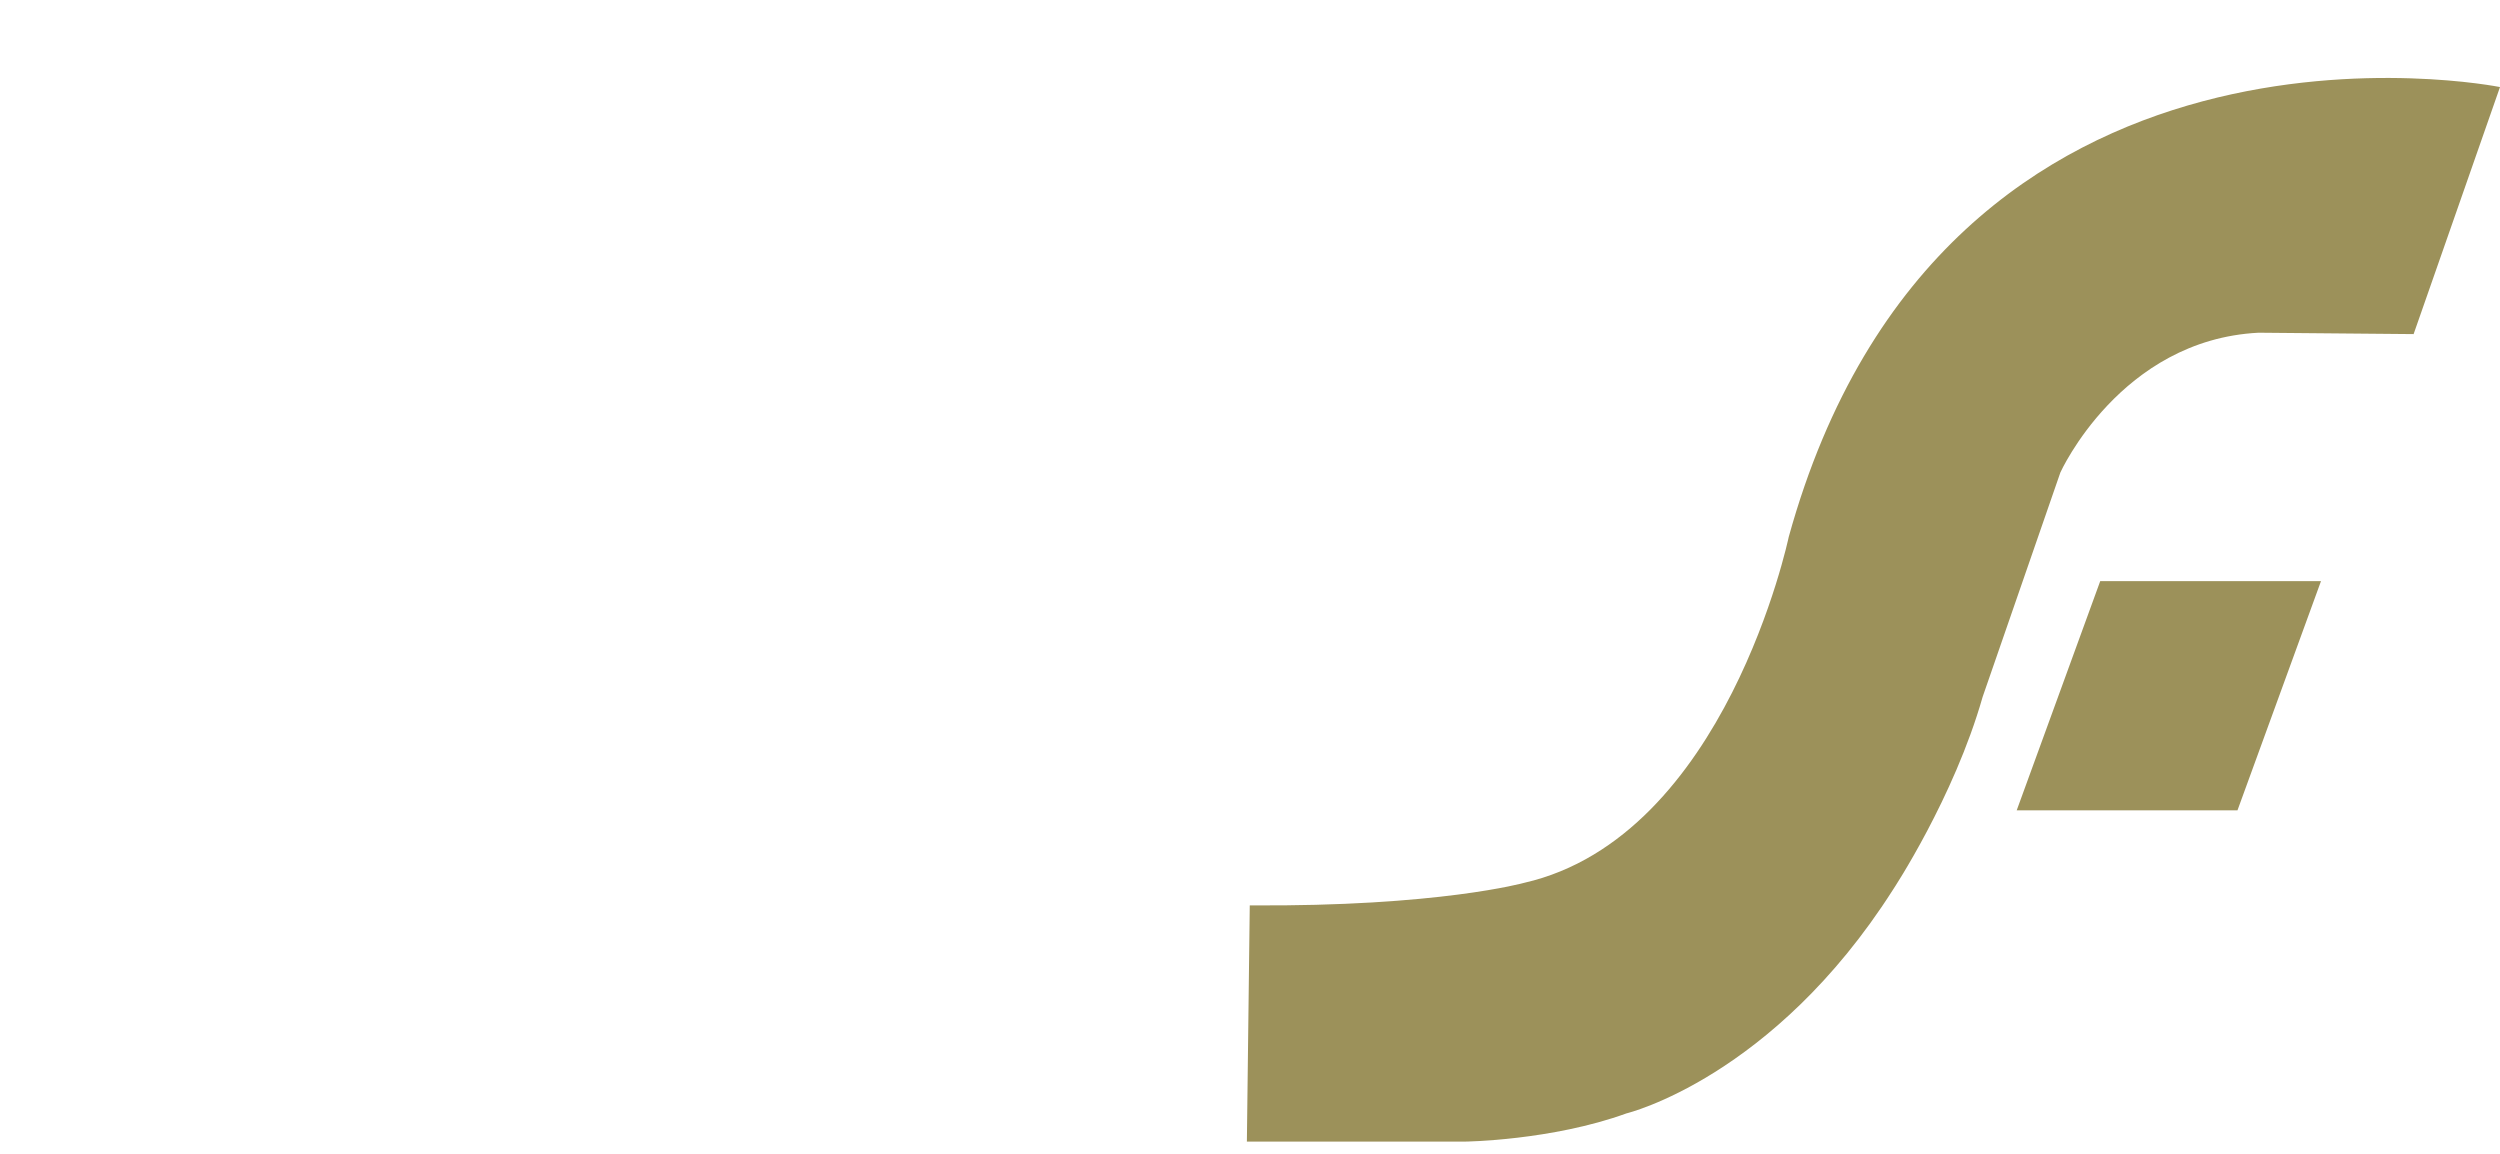 <svg width="117" height="54" fill="none" xmlns="http://www.w3.org/2000/svg"><g clip-path="url(#clip0_1729_971)"><g filter="url(#filter0_d_1729_971)" fill="#fff"><path d="M11.568 4.449a13.53 13.53 0 00-.966-.044c-.315 0-.63.022-.966.044-.337-1.696-1.617-2.995-3.571-2.995-1.236 0-2.696.748-2.696 2.158 0 3.26 9.21 1.431 9.21 7.377 0 2.995-2.629 4.735-6.2 4.735-2.336 0-4.402-.528-6.29-1.343L0 11.12c.337.045.674.089 1.01.089.338 0 .652-.044.989-.089.562 2.379 1.932 3.524 4.425 3.524 1.774 0 3.01-1.057 3.01-2.114 0-3.7-9.097-1.762-9.097-7.664C.337 1.85 3.347.374 6.199.374c1.752 0 3.527.419 5.211 1.146l.158 2.929zm5.615 5.527c.224 2.335 1.64 3.876 3.683 3.876 1.034 0 2.404-.793 3.145-1.497l.584.506c-1.393 1.718-3.235 2.82-5.503 2.82-3.167 0-5.346-1.785-5.346-5.022 0-3.215 2.538-5.528 5.773-5.528 3.054 0 4.806 1.784 4.874 4.757l-7.21.088zm3.773-.969c-.134-2.268-.674-2.95-1.82-2.95-1.212 0-1.819 1.034-2.088 2.906l3.908.044zm14.398-.308c-.315-.066-.54-.066-1.236-.066s-.943 0-1.235.066c-.157-1.101-.45-2.62-1.797-2.62-1.527 0-2.336 1.277-2.336 3.369 0 2.598 1.46 4.404 3.684 4.404 1.033 0 2.403-.793 3.122-1.497l.584.506c-1.37 1.718-3.212 2.82-5.48 2.82-3.168 0-5.346-1.785-5.346-5.022 0-3.215 2.538-5.528 5.772-5.528 1.303 0 2.92.44 4.156 1.123l.112 2.445zm9.523 5.219l-2.021 1.3c-.584.242-.944.44-2.156.44-1.842 0-3.078-1.079-3.078-3.391V8.193c0-1.366-.18-1.674-1.437-1.696v-.86c1.46-.043 3.144-.307 4.784-.506-.067 1.146-.09 5.22-.09 7.048 0 1.321.584 1.673 1.37 1.673.674 0 1.213-.176 2.56-.748V8.193c0-1.366-.179-1.674-1.437-1.696v-.86c1.46-.043 3.145-.307 4.785-.506-.068 1.146-.09 5.22-.09 7.29 0 1.586.045 1.872 1.505 1.894v.859c-1.752.044-3.414.308-4.425.506l-.27-1.762zM59.994 8.17c-.27-.088-.72-.088-1.056-.088-.337 0-.786 0-1.056.088-.067-.484-.337-1.189-.92-1.189-.585 0-1.55.947-1.91 1.278v4.713c0 1.365.18 1.673 1.842 1.695v.86c-1.213-.067-2.358-.133-4.223-.133-1.213 0-1.841.066-2.493.132v-.859c1.415-.022 1.595-.33 1.595-1.695v-4.78c0-1.365-.18-1.673-1.595-1.695v-.86c1.752-.021 3.032-.307 4.515-.506.067.75.135 1.366.314 1.872.989-.969 2.157-1.872 3.617-1.872.381 0 1.033.177 1.347.375l.023 2.664zm.651-2.532c1.752-.044 3.414-.308 5.076-.507a58.533 58.533 0 00-.09 3.436v4.405c0 1.365.18 1.673 1.573 1.695v.86c-1.056-.067-2.067-.133-3.953-.133-1.213 0-1.842.066-2.606.132v-.859c1.55-.022 1.73-.33 1.73-1.695v-4.78c0-1.365-.18-1.673-1.73-1.695v-.86zm5.278-3.744c0 1.035-.83 1.894-1.931 1.894-1.1 0-1.932-.881-1.932-1.894C62.06.859 62.891 0 63.992 0c1.123 0 1.931.88 1.931 1.894zm8.94 4.294l-2.359.066v6.828c0 .594.135.99.764.99.652 0 1.348-.33 1.954-.528l.315.617c-1.258.748-2.381 1.541-3.909 1.541-1.662 0-2.403-.88-2.403-2.51 0-1.498.09-4.537.157-6.783h-1.819v-.881c1.977-.11 2.987-1.476 3.145-3.304h1.796v2.489l3.078.33c.92.066 2.38.176 3.302.176 1.055 0 1.729-.154 2.785-.22L81.6 6.166c-.629.066-1.055.199-1.055.64 0 .55.381 1.034 2.2 5.46h.046c1.684-4.602 1.886-4.712 1.886-5.417 0-.44-.337-.617-1.1-.66v-.86c.516.045 1.168.133 1.82.133.673 0 1.234-.088 1.819-.132v.858c-.989.177-1.19.661-1.528 1.498-4.2 10.703-4.402 12.575-7.704 12.685-.853.022-1.774-.683-2.291-1.123l-.202-.022a133.53 133.53 0 00-.045 2.51v10.417c0 1.366.18 1.674 1.572 1.696v.859c-1.056-.066-2.066-.132-3.953-.132-1.213 0-1.842.066-2.606.132v-.859c1.55-.022 1.73-.33 1.73-1.696V21.318c0-1.365-.18-1.674-1.73-1.696v-.858c1.775-.617 3.797-1.278 5.19-1.74 0 0 .066.154.179.352 1.055 1.431 2.066 1.652 2.313 1.652.63 0 1.46-.22 2.493-1.586.697-.925-.112-2.907-.18-2.885l-3.301-7.113c-.472-1.035-.764-1.234-1.46-1.3l-.831.044zm-61.229 16.98h-1.19c-.562-1.938-1.438-2.312-4.515-2.312H6.064v5.461h1.842c2 0 2.538-.33 2.65-1.872h1.012v4.89h-1.011c-.135-1.586-.652-1.895-2.65-1.895H6.063v4.78c0 1.189.203 1.43 2.134 1.453v.99c-1.033-.087-2.47-.131-4.088-.131-1.64 0-3.077.044-3.953.132v-.97c1.82-.021 2.022-.263 2.022-1.453V22.2c0-1.19-.202-1.432-2.022-1.454v-.99c1.775.044 3.527.132 5.279.132 2.268 0 5.345-.088 8.018-.133l.18 3.414zm2.987 5.968c.225 2.335 1.64 3.876 3.684 3.876 1.033 0 2.403-.793 3.144-1.497l.584.506c-1.392 1.718-3.234 2.82-5.503 2.82-3.167 0-5.345-1.785-5.345-5.022 0-3.215 2.538-5.528 5.772-5.528 3.055 0 4.807 1.784 4.874 4.757l-7.21.088zm3.751-.969c-.134-2.268-.674-2.95-1.82-2.95-1.212 0-1.819 1.034-2.088 2.906l3.908.044zm12.691 5.043l-2.044 1.146c-.607.352-1.19.462-1.887.462-2.897 0-4.492-2.224-4.492-4.845 0-3.193 2.156-5.704 5.435-5.704.989 0 2.134.198 2.92.727v-3.832c0-1.123-.202-1.454-1.662-1.476v-.858a41.231 41.231 0 004.964-.573c-.067 4.647-.18 9.294-.18 13.918 0 1.146.382 1.234 1.685 1.234v.903c-.809.044-1.595.11-2.358.22-.607.088-1.19.198-1.797.308l-.584-1.63zm-.09-6.827c-.606-.572-1.1-1.035-2-1.035-1.661 0-2.717 1.344-2.717 3.788 0 2.379.898 3.876 2.538 3.876.741 0 1.595-.396 2.179-.815v-5.814zm8.243 2.753c.225 2.335 1.64 3.876 3.684 3.876 1.033 0 2.403-.793 3.144-1.497l.584.506c-1.392 1.718-3.234 2.82-5.503 2.82-3.167 0-5.345-1.785-5.345-5.022 0-3.215 2.538-5.528 5.772-5.528 3.055 0 4.807 1.784 4.874 4.757l-7.21.088zm3.751-.969c-.135-2.268-.674-2.95-1.82-2.95-1.212 0-1.819 1.034-2.088 2.906l3.908.044zm13.567-.837c-.27-.088-.72-.088-1.056-.088-.337 0-.786 0-1.056.088-.067-.484-.337-1.189-.92-1.189-.585 0-1.55.947-1.91 1.277v4.713c0 1.366.18 1.674 1.842 1.696v.859c-1.213-.066-2.358-.132-4.223-.132-1.212 0-1.841.066-2.493.132v-.859c1.415-.022 1.595-.33 1.595-1.696v-4.779c0-1.365-.18-1.673-1.595-1.695v-.86c1.752-.021 3.032-.308 4.515-.506.067.749.135 1.366.314 1.872.989-.969 2.157-1.872 3.617-1.872.381 0 1.033.176 1.347.375v2.664h.023zm11.702 6.387c-.696.396-1.954 1.123-2.785 1.123-1.056 0-1.662-.903-2.112-1.674l-1.774 1.366c-.157.066-1.19.308-1.887.308-1.707 0-3.234-.573-3.234-2.51 0-2.731 4.672-3.788 6.895-4.119v-.572c0-1.784-.718-2.4-1.797-2.4-1.482 0-1.819 1.056-1.931 2.554-.382-.022-.809-.11-1.19-.11-.382 0-.81.088-1.191.11l.157-2.224c1.258-.947 2.875-1.278 4.425-1.278 2.853 0 4.74 1.277 4.74 3.92 0 1.872-.046 3.128-.046 4.207 0 .616.225.792.472.792.27 0 .696-.198 1.01-.308l.248.815zm-4.897-4.625c-1.594.353-3.459.97-3.459 2.687 0 .77.584 1.343 1.573 1.343.449 0 1.347-.418 1.819-.704l.067-3.326zM2.067 41.359c0-1.19-.203-1.432-2.044-1.454v-.99h.045c.494 0 .988.021 1.55.065.56.022 1.235.067 2.156.067h4.851c3.661 0 5.952.77 5.952 3.413 0 2.4-1.954 3.237-4.11 3.502v.044c2.313.088 4.74 1.057 4.74 3.7 0 2.114-1.82 3.986-5.122 3.986H3.796c-.92 0-1.595.022-2.156.066-.562.022-1.056.066-1.55.066H.023v-.97c1.841-.021 2.044-.264 2.044-1.453V41.36zm3.885 4.184h1.123c2.291 0 3.617-.969 3.617-2.709 0-1.828-1.28-2.664-2.92-2.664h-1.82v5.373zm0 7.047H7.3c2.47 0 3.796-.902 3.796-2.95 0-2.18-1.55-2.996-4.02-2.996H5.974v5.947h-.023zm22.012.287C27.268 53.273 26.01 54 25.18 54c-1.056 0-1.662-.903-2.111-1.674l-1.775 1.366c-.157.066-1.19.308-1.887.308-1.707 0-3.234-.573-3.234-2.51 0-2.731 4.672-3.788 6.896-4.119v-.573c0-1.783-.72-2.4-1.797-2.4-1.483 0-1.82 1.08-1.932 2.555-.382-.022-.809-.11-1.19-.11-.382 0-.809.088-1.19.11l.156-2.225c1.258-.947 2.875-1.277 4.425-1.277 2.853 0 4.74 1.277 4.74 3.92 0 1.872-.045 3.127-.045 4.206 0 .617.224.793.471.793.27 0 .697-.198 1.011-.308l.247.815zm-4.896-4.625c-1.595.352-3.46.969-3.46 2.687 0 .77.585 1.343 1.573 1.343.45 0 1.348-.418 1.82-.704l.067-3.326zm17.115 3.039c0 1.366.18 1.674 1.438 1.696v.859a47.246 47.246 0 00-3.819-.132c-1.213 0-1.842.066-2.246.132v-.859c1.168-.022 1.348-.33 1.348-1.696v-4.536c0-.881-.584-1.476-1.37-1.476-.674 0-1.213.176-2.359.749v5.263c0 1.366.18 1.674 1.393 1.696v.859a45.045 45.045 0 00-3.774-.132c-1.213 0-1.842.066-2.605.132v-.859c1.55-.022 1.73-.33 1.73-1.696v-4.779c0-1.365-.18-1.673-1.73-1.696v-.858c1.752-.044 3.414-.309 4.604-.507l.315 1.674 1.842-1.212c.583-.242.943-.44 2.156-.44 1.842 0 3.077 1.057 3.077 3.392v4.426zm14.69-6.827c-1.977.198-3.055.77-5.1 2.445 3.797 4.602 4.47 6.056 5.975 6.078v.859c-1.078-.066-2.11-.132-3.189-.132-1.056 0-2.089.066-3.145.132v-.859c.607 0 .877-.176.877-.44 0-.353-2.584-3.216-2.92-3.678l-.315.176v2.268c0 1.366.18 1.674 1.46 1.696v.859a48.31 48.31 0 00-3.84-.132c-1.214 0-1.843.066-2.584.132v-.859c1.528-.022 1.707-.33 1.707-1.696V40.5c0-1.365-.18-1.674-1.707-1.696v-.859c1.752-.044 3.414-.308 5.076-.506a45.768 45.768 0 00-.112 3.523v6.982c3.055-2.489 3.235-2.621 3.235-2.973 0-.33-.248-.419-1.124-.485v-.859c.944.066 1.887.132 2.83.132.966 0 1.91-.066 2.876-.132v.837z"/></g><g filter="url(#filter1_d_1729_971)" fill="#9C915A"><path d="M117 4.074S90.99-1.167 83.713 25.128c0 0-2.943 14.029-12.376 16.187 0 0-4.021 1.123-12.848 1.057l-.135 11.055h10.197s4.043-.044 7.57-1.321c0 0 6.85-1.652 12.466-10.46 0 0 2.852-4.295 4.2-9.03l3.639-10.505s2.807-6.21 9.276-6.54l7.255.065L117 4.074z"/><path d="M108.622 27.198H98.29l-3.908 10.725h10.332l3.908-10.725z"/></g></g><defs><filter id="filter0_d_1729_971" x="-3" y="-3" width="93.216" height="60" filterUnits="userSpaceOnUse" color-interpolation-filters="sRGB"><feFlood flood-opacity="0" result="BackgroundImageFix"/><feColorMatrix in="SourceAlpha" values="0 0 0 0 0 0 0 0 0 0 0 0 0 0 0 0 0 0 127 0" result="hardAlpha"/><feOffset/><feGaussianBlur stdDeviation="1.5"/><feComposite in2="hardAlpha" operator="out"/><feColorMatrix values="0 0 0 0 0 0 0 0 0 0 0 0 0 0 0 0 0 0 0.2 0"/><feBlend in2="BackgroundImageFix" result="effect1_dropShadow_1729_971"/><feBlend in="SourceGraphic" in2="effect1_dropShadow_1729_971" result="shape"/></filter><filter id="filter1_d_1729_971" x="56.354" y="1.648" width="62.646" height="53.779" filterUnits="userSpaceOnUse" color-interpolation-filters="sRGB"><feFlood flood-opacity="0" result="BackgroundImageFix"/><feColorMatrix in="SourceAlpha" values="0 0 0 0 0 0 0 0 0 0 0 0 0 0 0 0 0 0 127 0" result="hardAlpha"/><feOffset/><feGaussianBlur stdDeviation="1"/><feComposite in2="hardAlpha" operator="out"/><feColorMatrix values="0 0 0 0 0 0 0 0 0 0 0 0 0 0 0 0 0 0 0.2 0"/><feBlend in2="BackgroundImageFix" result="effect1_dropShadow_1729_971"/><feBlend in="SourceGraphic" in2="effect1_dropShadow_1729_971" result="shape"/></filter><clipPath id="clip0_1729_971"><path fill="#fff" d="M0 0h117v54H0z"/></clipPath></defs></svg>